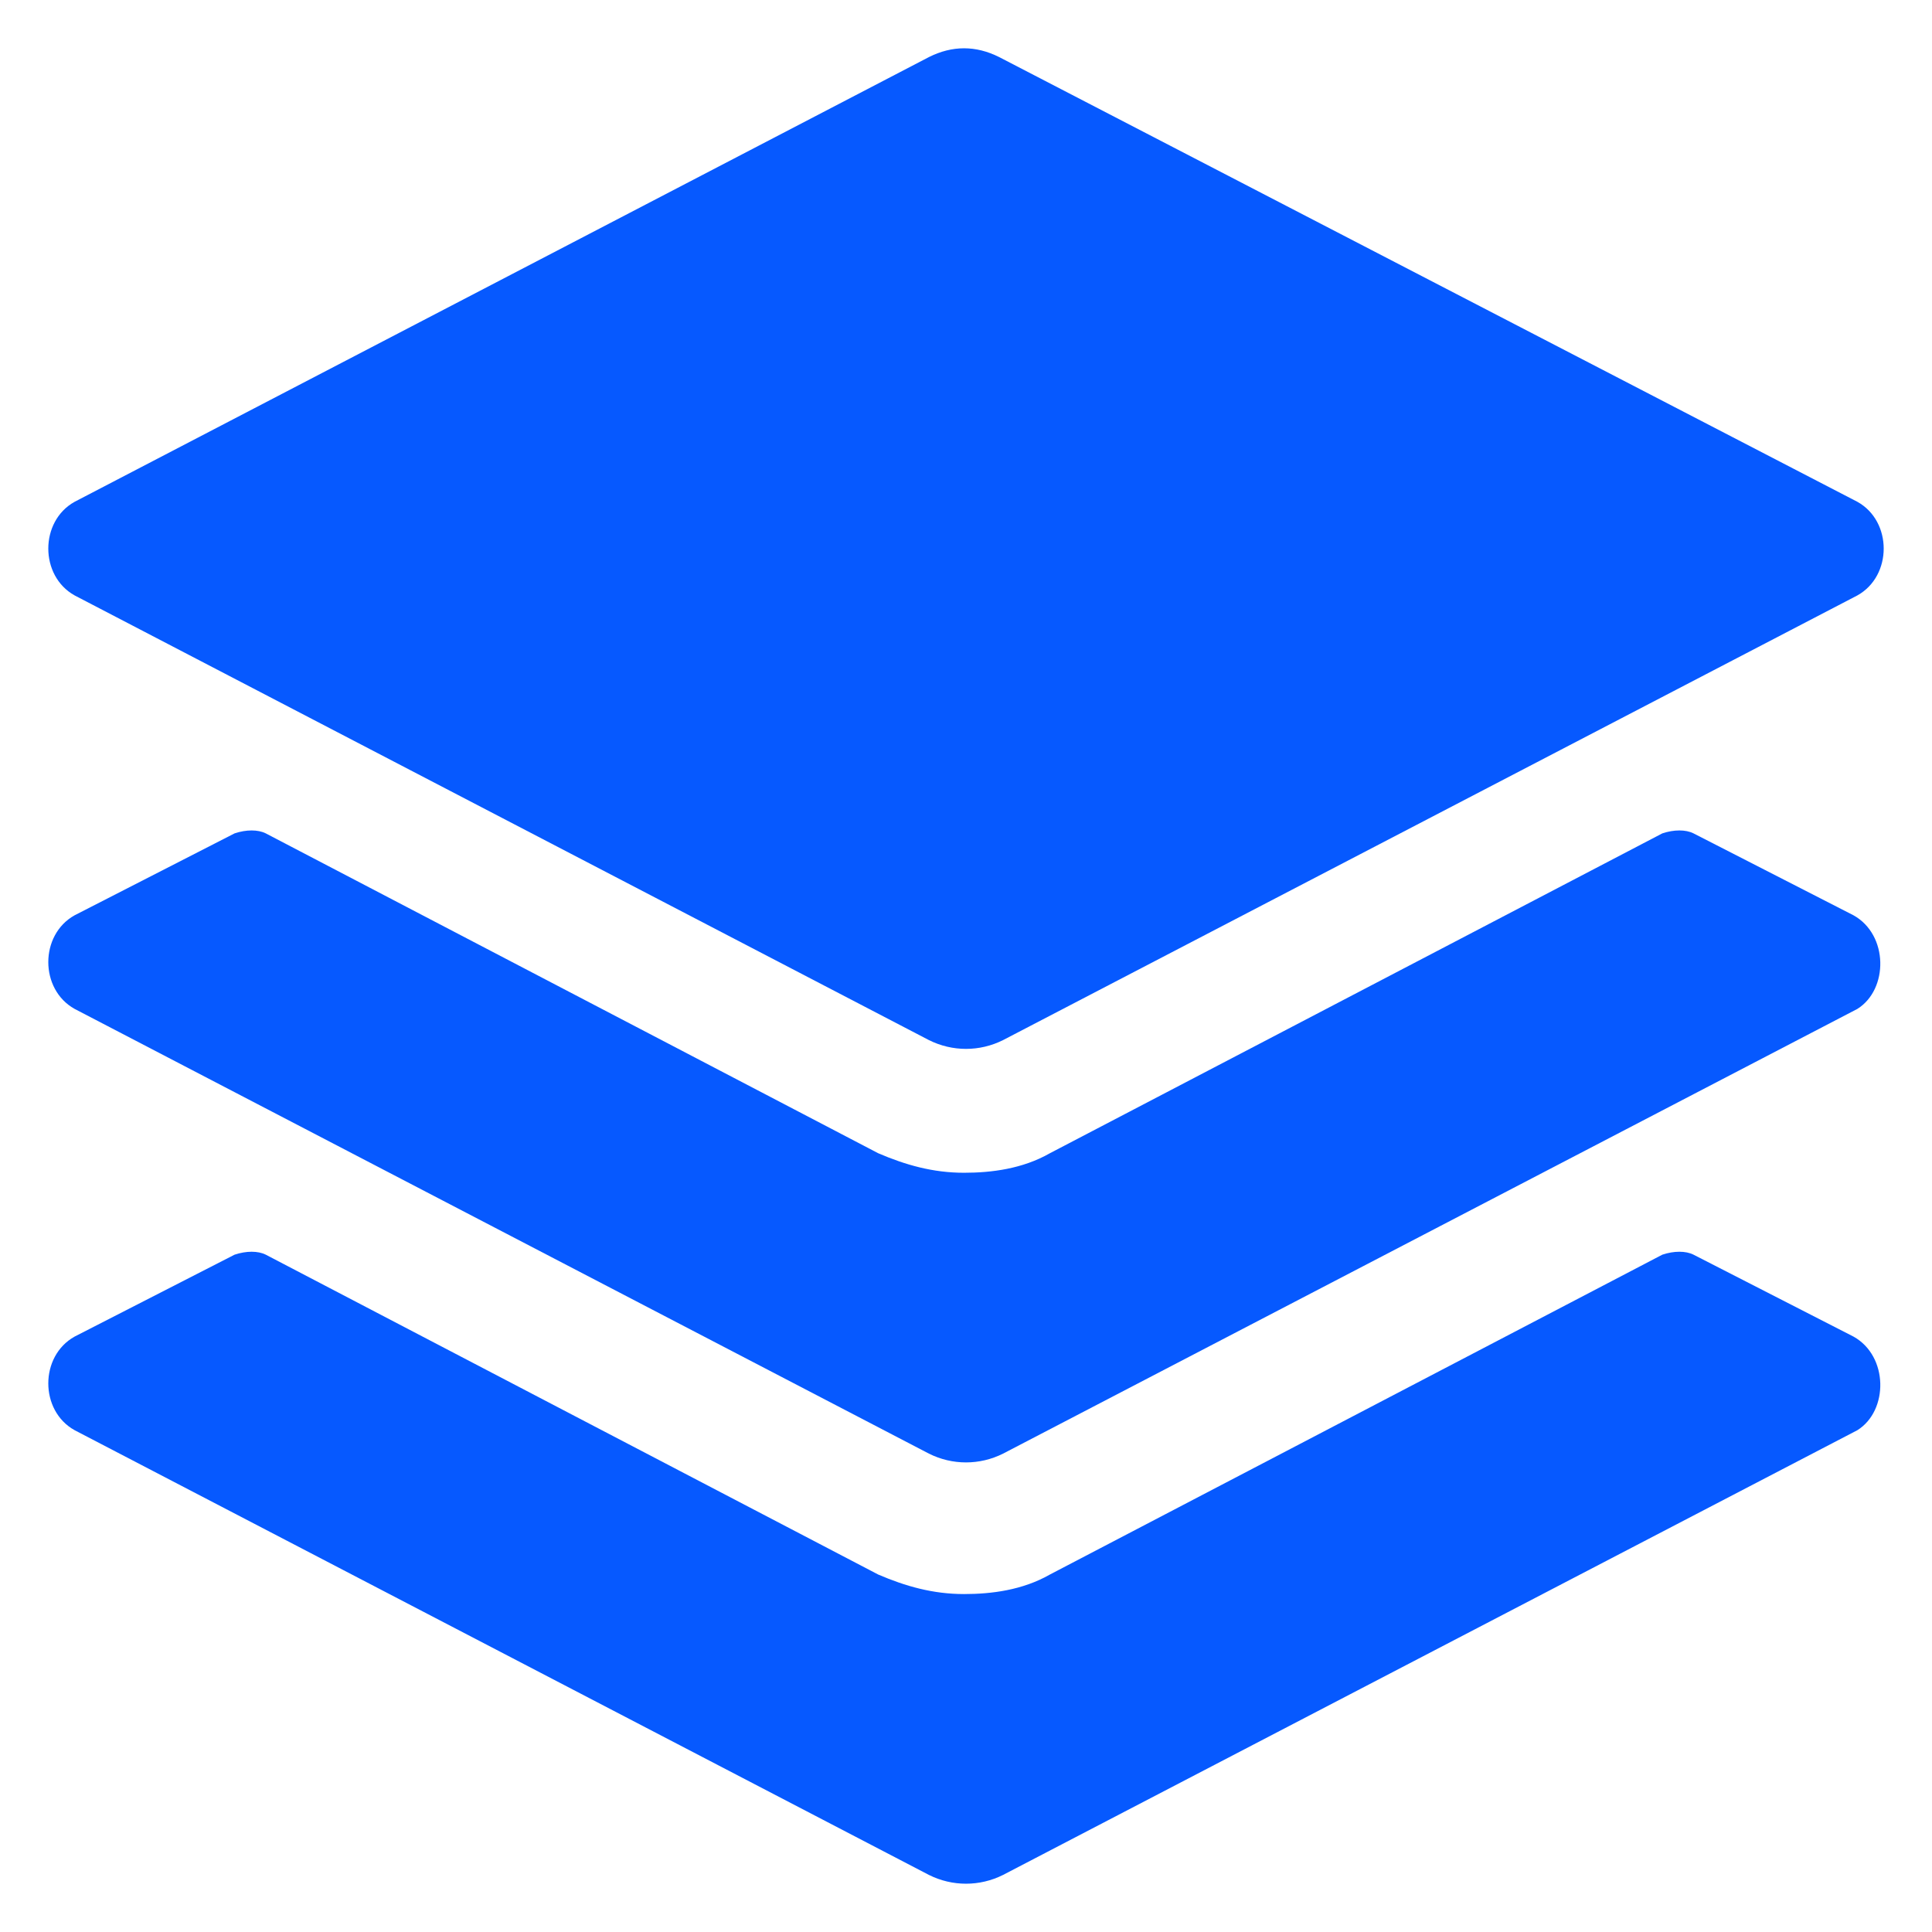<svg width="48" height="48" viewBox="0 0 48 48" fill="none" xmlns="http://www.w3.org/2000/svg">
<path d="M23.079 1.418L1.854 12.467C0.982 12.951 0.982 14.308 1.854 14.793L23.079 25.841C23.661 26.132 24.339 26.132 24.921 25.841L46.146 14.793C47.018 14.308 47.018 12.951 46.146 12.467L24.824 1.418C24.242 1.127 23.661 1.127 23.079 1.418Z" fill="#0659FF"/>
<path d="M46.049 22.74L42.075 20.705C41.881 20.608 41.591 20.608 41.3 20.705L26.084 28.652C25.405 29.04 24.63 29.137 23.952 29.137C23.176 29.137 22.498 28.943 21.819 28.652L6.603 20.705C6.409 20.608 6.119 20.608 5.828 20.705L1.854 22.74C0.982 23.225 0.982 24.581 1.854 25.066L23.079 36.115C23.661 36.406 24.339 36.406 24.921 36.115L46.146 25.066C46.921 24.581 46.921 23.225 46.049 22.74Z" fill="#0659FF"/>
<path d="M46.049 33.207L42.075 31.172C41.881 31.075 41.591 31.075 41.3 31.172L26.084 39.119C25.405 39.507 24.63 39.604 23.952 39.604C23.176 39.604 22.498 39.41 21.819 39.119L6.603 31.172C6.409 31.075 6.119 31.075 5.828 31.172L1.854 33.207C0.982 33.692 0.982 35.049 1.854 35.533L23.079 46.582C23.661 46.873 24.339 46.873 24.921 46.582L46.146 35.533C46.921 35.049 46.921 33.692 46.049 33.207Z" fill="#0659FF"/>
</svg>
